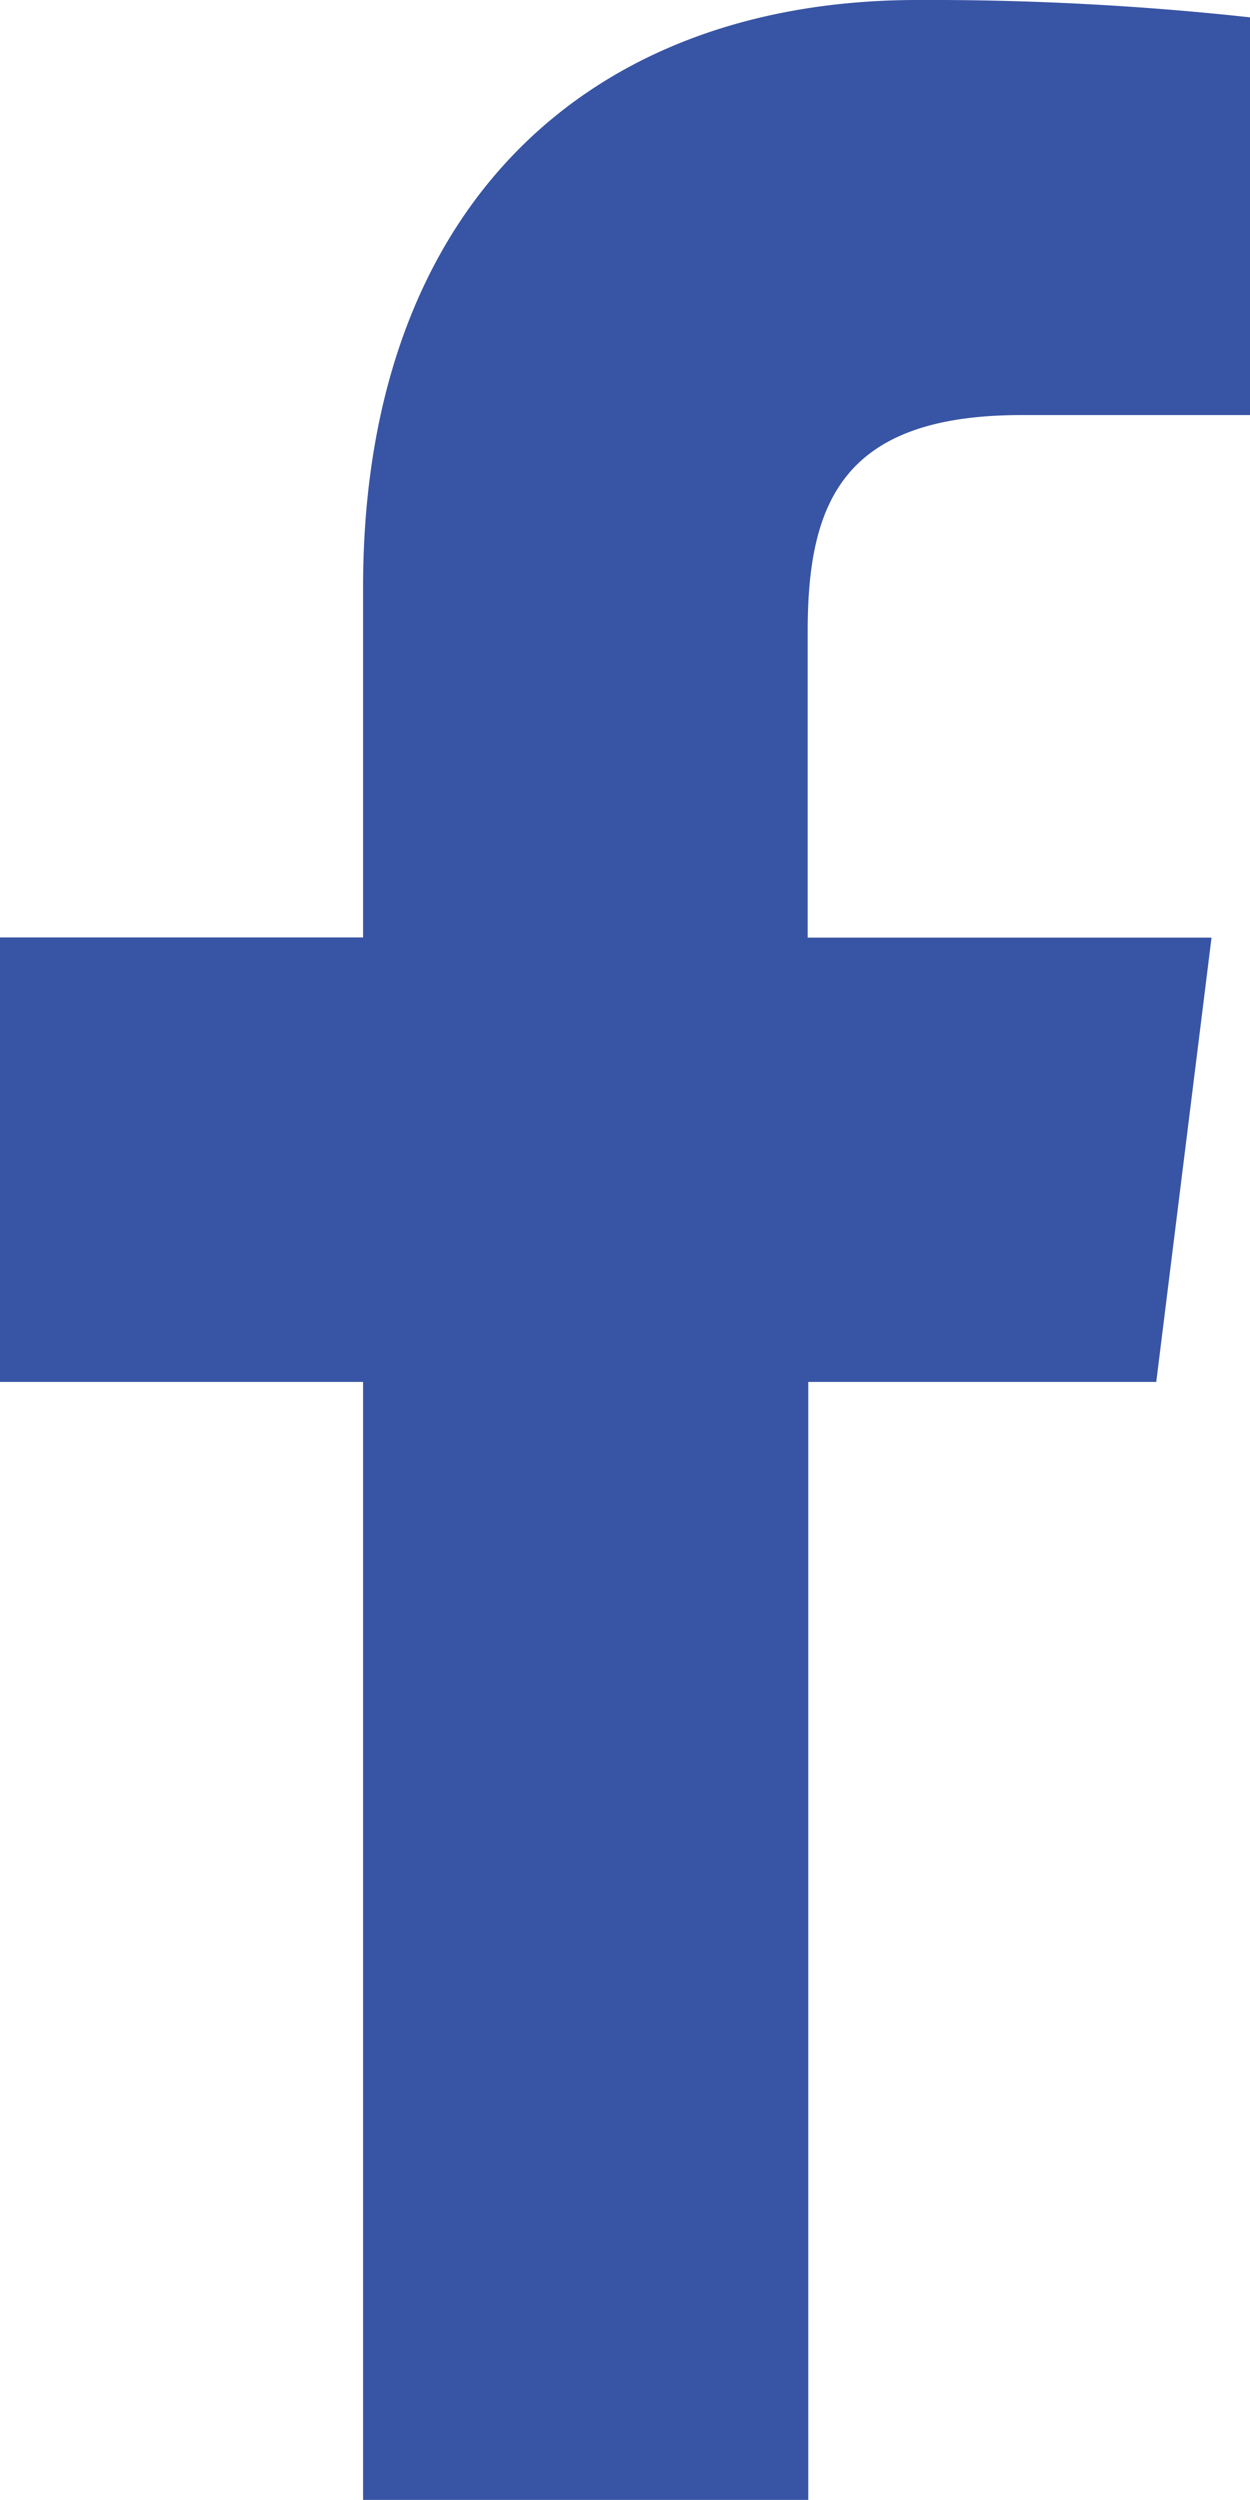 <svg xmlns="http://www.w3.org/2000/svg" width="12.573" height="25.145" viewBox="0 0 12.573 25.145">
  <path id="facebook" d="M142.267,4.175h2.3v-4A29.633,29.633,0,0,0,141.218,0c-3.31,0-5.577,2.082-5.577,5.908V9.429h-3.652V13.9h3.652V25.145h4.478V13.9h3.5l.556-4.469h-4.062V6.351c0-1.292.349-2.176,2.149-2.176Z" transform="translate(-131.989)" fill="#3854a4"/>
</svg>
